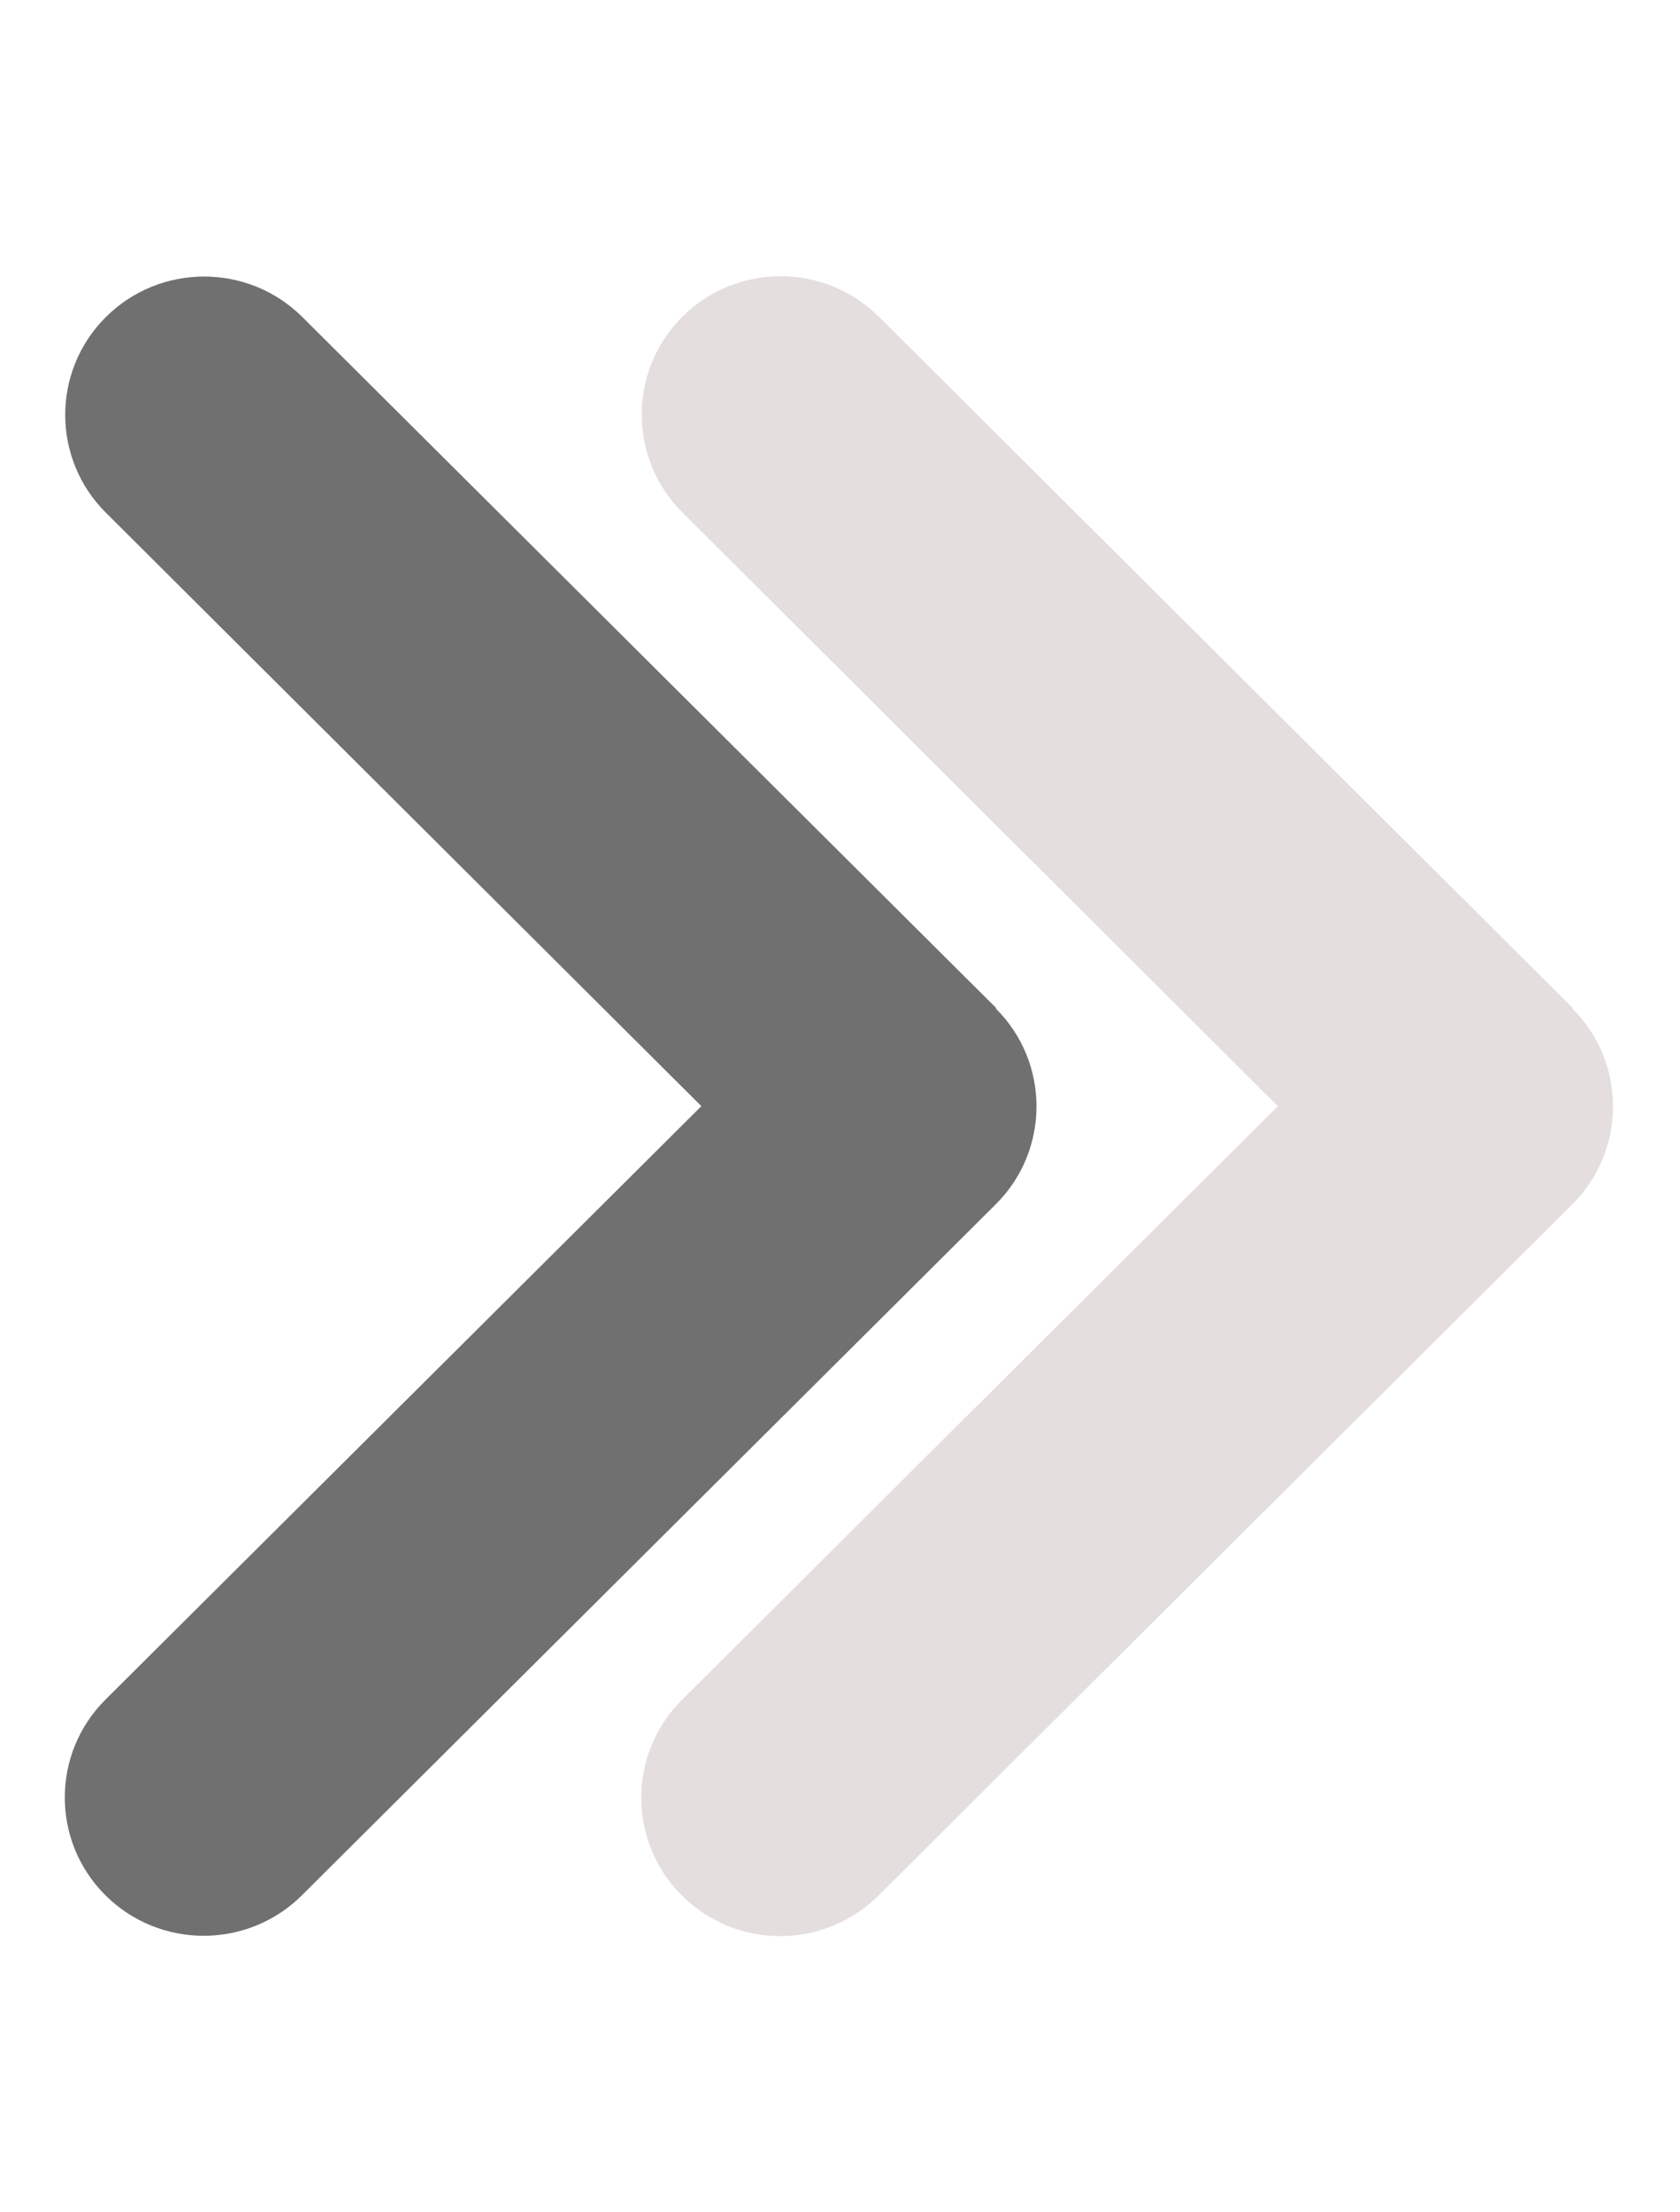 <svg width="389" height="512" viewBox="0 0 389 512" fill="none" xmlns="http://www.w3.org/2000/svg">
<path d="M230.585 233.409C243.138 245.904 243.138 266.196 230.585 278.691L69.907 438.629C57.354 451.124 36.968 451.124 24.415 438.629C11.862 426.134 11.862 405.841 24.415 393.346L162.397 256L24.515 118.654C11.962 106.159 11.962 85.867 24.515 73.371C37.068 60.876 57.454 60.876 70.007 73.371L230.686 233.309L230.585 233.409Z" fill="#707070"/>
<path d="M364.075 233.4C376.628 245.9 376.628 266.2 364.075 278.7L203.397 438.7C190.844 451.2 170.458 451.2 157.905 438.7C145.352 426.2 145.352 405.9 157.905 393.4L295.888 256L158.005 118.6C145.452 106.1 145.452 85.8 158.005 73.3C170.558 60.8 190.944 60.8 203.497 73.3L364.176 233.3L364.075 233.4Z" fill="#E5DEDE"/>
</svg>
